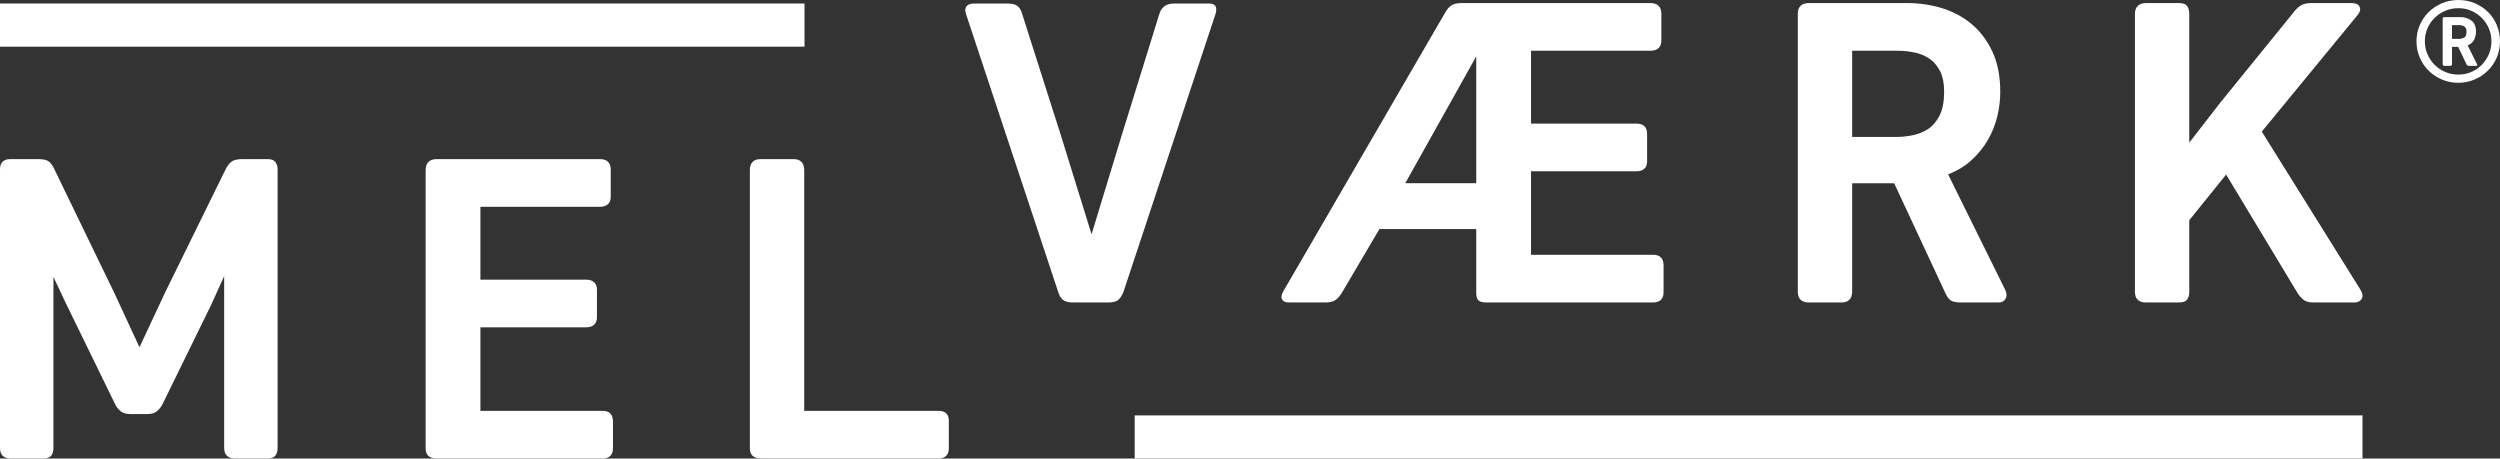 <?xml version="1.0" encoding="iso-8859-1"?>
<!-- Generator: Adobe Illustrator 25.2.1, SVG Export Plug-In . SVG Version: 6.00 Build 0)  -->
<svg version="1.1" id="Layer_1" xmlns="http://www.w3.org/2000/svg" xmlns:xlink="http://www.w3.org/1999/xlink" x="0px" y="0px"
	 viewBox="0 0 459.834 84.338" style="enable-background:new 0 0 459.834 84.338;" xml:space="preserve">
<rect x="0" y="0" width="459.834" height="84.338" fill="#333333" stroke="none"/>
<g>
	<path style="fill:#FFFFFF;" d="M223.686,1.452c-0.062-0.367-0.348-0.804-1.352-0.804h-6.462c-1.362,0-2.279,0.688-2.649,1.981
		l-6.954,22.418l-5.492,18.047l-5.571-17.968L188.009,2.56c-0.186-0.68-0.479-1.174-0.873-1.469
		c-0.397-0.298-1.006-0.443-1.862-0.443h-6.136c-0.669,0-1.137,0.184-1.389,0.545c-0.254,0.364-0.263,0.873-0.031,1.502
		l16.931,51.038c0.185,0.615,0.472,1.089,0.855,1.407c0.4,0.334,1.014,0.496,1.876,0.496h6.463c0.93,0,1.565-0.184,1.942-0.56
		c0.335-0.335,0.624-0.804,0.868-1.415l16.847-50.871C223.688,2.297,223.75,1.847,223.686,1.452z"/>
	<path style="fill:#FFFFFF;" d="M237.14,55.637h6.708c0.663,0,1.222-0.127,1.659-0.377c0.439-0.251,0.856-0.693,1.282-1.362
		l6.926-11.759h17.817v11.814c0,0.525,0.105,0.92,0.32,1.206c0.247,0.33,0.769,0.478,1.691,0.478h30.514
		c1.244,0,1.93-0.656,1.93-1.848v-4.99c0-1.244-0.656-1.93-1.848-1.93h-22.531V31.504h19.422c1.244,0,1.93-0.656,1.93-1.849v-5.071
		c0-1.191-0.686-1.848-1.93-1.848h-19.422V9.333h21.958c1.297,0,2.012-0.65,2.012-1.832V2.48c0-1.234-0.715-1.914-2.012-1.914
		h-34.686c-0.845,0-1.474,0.14-1.921,0.428c-0.439,0.282-0.828,0.741-1.185,1.395l-29.696,51.131
		c-0.391,0.674-0.472,1.189-0.249,1.576C236.04,55.46,236.469,55.637,237.14,55.637z M271.532,10.368v23.33h-13.056L271.532,10.368z
		"/>
	<path style="fill:#FFFFFF;" d="M332.689,55.637h6.054c1.244,0,1.93-0.714,1.93-2.011V33.712h7.73l9.469,20.314
		c0.313,0.69,0.682,1.126,1.126,1.331c0.408,0.188,0.928,0.279,1.588,0.279h7.035c0.717,0,1.083-0.368,1.266-0.678
		c0.253-0.435,0.245-0.962-0.022-1.566l-10.54-21.323c1.671-0.654,3.107-1.523,4.272-2.586c1.249-1.137,2.278-2.406,3.06-3.773
		c0.776-1.359,1.354-2.81,1.716-4.311c0.36-1.496,0.543-3.012,0.543-4.506c0-2.875-0.494-5.378-1.468-7.44
		c-0.975-2.059-2.275-3.768-3.864-5.079c-1.584-1.306-3.416-2.278-5.447-2.893c-2.021-0.607-4.135-0.915-6.285-0.915h-18.161
		c-1.297,0-2.011,0.686-2.011,1.93v51.211C330.679,54.951,331.393,55.637,332.689,55.637z M340.673,9.333h8.297
		c1.159,0,2.288,0.122,3.353,0.362c1.035,0.234,1.951,0.642,2.724,1.211c0.765,0.563,1.387,1.332,1.849,2.285
		c0.464,0.96,0.698,2.19,0.698,3.659c0,1.798-0.275,3.263-0.819,4.355c-0.542,1.087-1.242,1.924-2.082,2.485
		c-0.852,0.571-1.811,0.968-2.852,1.179c-1.057,0.212-2.077,0.32-3.034,0.32h-8.133V9.333z"/>
	<path style="fill:#FFFFFF;" d="M416.021,24.205l17.573-21.381c0.481-0.551,0.627-1.067,0.432-1.536
		c-0.199-0.479-0.688-0.722-1.45-0.722h-7.444c-0.708,0-1.288,0.109-1.723,0.326c-0.424,0.212-0.847,0.559-1.268,1.04l-13.749,16.94
		l-5.71,7.363V2.577c0-0.559-0.116-1.025-0.346-1.389c-0.266-0.413-0.771-0.622-1.502-0.622h-6.136
		c-1.297,0-2.011,0.714-2.011,2.011v51.13c0,1.244,0.714,1.93,2.011,1.93h6.136c0.732,0,1.238-0.21,1.503-0.624
		c0.229-0.358,0.345-0.798,0.345-1.306V40.506l6.779-8.397l13.148,21.807c0.35,0.524,0.723,0.94,1.105,1.234
		c0.426,0.328,1.022,0.487,1.825,0.487h7.526c0.698,0,1.084-0.329,1.284-0.604c0.314-0.431,0.266-0.997-0.147-1.687L416.021,24.205z
		"/>
	<path style="fill:#FFFFFF;" d="M49.296,29.268h-4.745c-0.912,0-1.562,0.159-1.987,0.487c-0.398,0.306-0.75,0.763-1.049,1.359
		L30.414,53.698l-4.759,10.17l-4.6-9.928L9.96,31.04c-0.309-0.67-0.65-1.123-1.043-1.384c-0.398-0.262-1.032-0.389-1.938-0.389H1.86
		c-1.2,0-1.86,0.656-1.86,1.848v51.293c0,1.244,0.69,1.93,1.944,1.93h6.027c0.738,0,1.247-0.21,1.512-0.623
		c0.231-0.359,0.349-0.8,0.349-1.307V50.935l2.145,4.56l9.32,19.096c0.294,0.474,0.627,0.852,0.991,1.124
		c0.397,0.298,0.978,0.443,1.776,0.443h3.101c0.68,0,1.238-0.164,1.657-0.487c0.393-0.304,0.742-0.728,1.045-1.277l8.98-18.334
		l2.384-5.26v31.609c0,1.244,0.714,1.93,2.011,1.93h5.972c0.733,0,1.239-0.21,1.502-0.624c0.229-0.359,0.345-0.799,0.345-1.306
		V31.115c0-0.451-0.116-0.863-0.346-1.225C50.451,29.477,49.974,29.268,49.296,29.268z"/>
	<path style="fill:#FFFFFF;" d="M110.896,75.57H88.365V60.205h19.422c1.297,0,2.011-0.656,2.011-1.848v-5.072
		c0-1.191-0.714-1.848-2.011-1.848H88.365V38.035h21.958c1.297,0,2.011-0.65,2.011-1.832v-5.021c0-1.234-0.685-1.914-1.929-1.914
		H80.3c-1.297,0-2.011,0.715-2.011,2.012V82.49c0,1.191,0.714,1.848,2.011,1.848h30.514c1.244,0,1.93-0.656,1.93-1.848V77.5
		C112.744,76.256,112.087,75.57,110.896,75.57z"/>
	<path style="fill:#FFFFFF;" d="M172.67,75.57h-24.749V31.279c0-1.297-0.685-2.012-1.929-2.012h-6.136
		c-1.244,0-1.929,0.715-1.929,2.012V82.49c0,1.191,0.714,1.848,2.011,1.848h32.65c1.244,0,1.929-0.656,1.929-1.848v-5.153
		C174.517,76.197,173.861,75.57,172.67,75.57z"/>
	<rect x="208.708" y="76.401" style="fill:#FFFFFF;" width="225.836" height="7.937"/>
	<path style="fill:#FFFFFF;" d="M459.253,4.636c-0.388-0.924-0.924-1.728-1.608-2.412c-0.684-0.685-1.495-1.226-2.43-1.625
		C454.279,0.2,453.264,0,452.17,0c-1.073,0-2.076,0.2-3.011,0.599c-0.936,0.399-1.751,0.94-2.446,1.625
		c-0.696,0.684-1.244,1.488-1.642,2.412c-0.399,0.923-0.599,1.911-0.599,2.96c0,1.073,0.199,2.07,0.599,2.993
		c0.399,0.924,0.946,1.728,1.642,2.412c0.695,0.684,1.51,1.227,2.446,1.625c0.935,0.399,1.939,0.599,3.011,0.599
		c1.049,0,2.041-0.199,2.977-0.599c0.935-0.399,1.75-0.941,2.446-1.625c0.696-0.684,1.243-1.488,1.642-2.412
		c0.399-0.923,0.599-1.921,0.599-2.993C459.834,6.547,459.64,5.56,459.253,4.636z M457.781,9.974c-0.32,0.741-0.753,1.391-1.3,1.95
		c-0.548,0.56-1.192,0.998-1.933,1.317c-0.742,0.32-1.534,0.479-2.378,0.479c-0.868,0-1.671-0.159-2.412-0.479
		c-0.741-0.319-1.392-0.758-1.95-1.317c-0.559-0.558-0.998-1.209-1.317-1.95c-0.32-0.741-0.479-1.534-0.479-2.378
		c0-0.844,0.159-1.637,0.479-2.378c0.319-0.741,0.758-1.386,1.317-1.933c0.559-0.548,1.209-0.981,1.95-1.301
		c0.741-0.319,1.545-0.479,2.412-0.479c0.844,0,1.636,0.159,2.378,0.479c0.741,0.32,1.385,0.753,1.933,1.301
		c0.547,0.547,0.98,1.192,1.3,1.933c0.319,0.741,0.479,1.534,0.479,2.378C458.26,8.44,458.1,9.233,457.781,9.974z"/>
	<path style="fill:#FFFFFF;" d="M453.88,8.348c0.593-0.25,0.998-0.61,1.215-1.077c0.217-0.468,0.325-0.952,0.325-1.454
		c0-0.958-0.291-1.642-0.872-2.054c-0.582-0.41-1.227-0.615-1.933-0.615h-2.943c-0.252,0-0.377,0.102-0.377,0.307v8.315
		c0,0.228,0.103,0.342,0.308,0.342h1.095c0.205,0,0.308-0.114,0.308-0.342V8.623h1.129c0.274,0.547,0.536,1.089,0.787,1.625
		c0.25,0.536,0.501,1.066,0.753,1.591c0.091,0.183,0.239,0.274,0.445,0.274h1.368c0.091,0,0.142-0.034,0.154-0.102
		c0.012-0.069-0.006-0.148-0.051-0.24L453.88,8.348z M453.231,6.929c-0.297,0.148-0.605,0.223-0.924,0.223h-1.3V4.619h1.3
		c0.388,0,0.713,0.085,0.975,0.256s0.394,0.496,0.394,0.975C453.675,6.421,453.526,6.781,453.231,6.929z"/>
	<rect y="0.648" style="fill:#FFFFFF;" width="147.977" height="7.937"/>
</g>
</svg>

